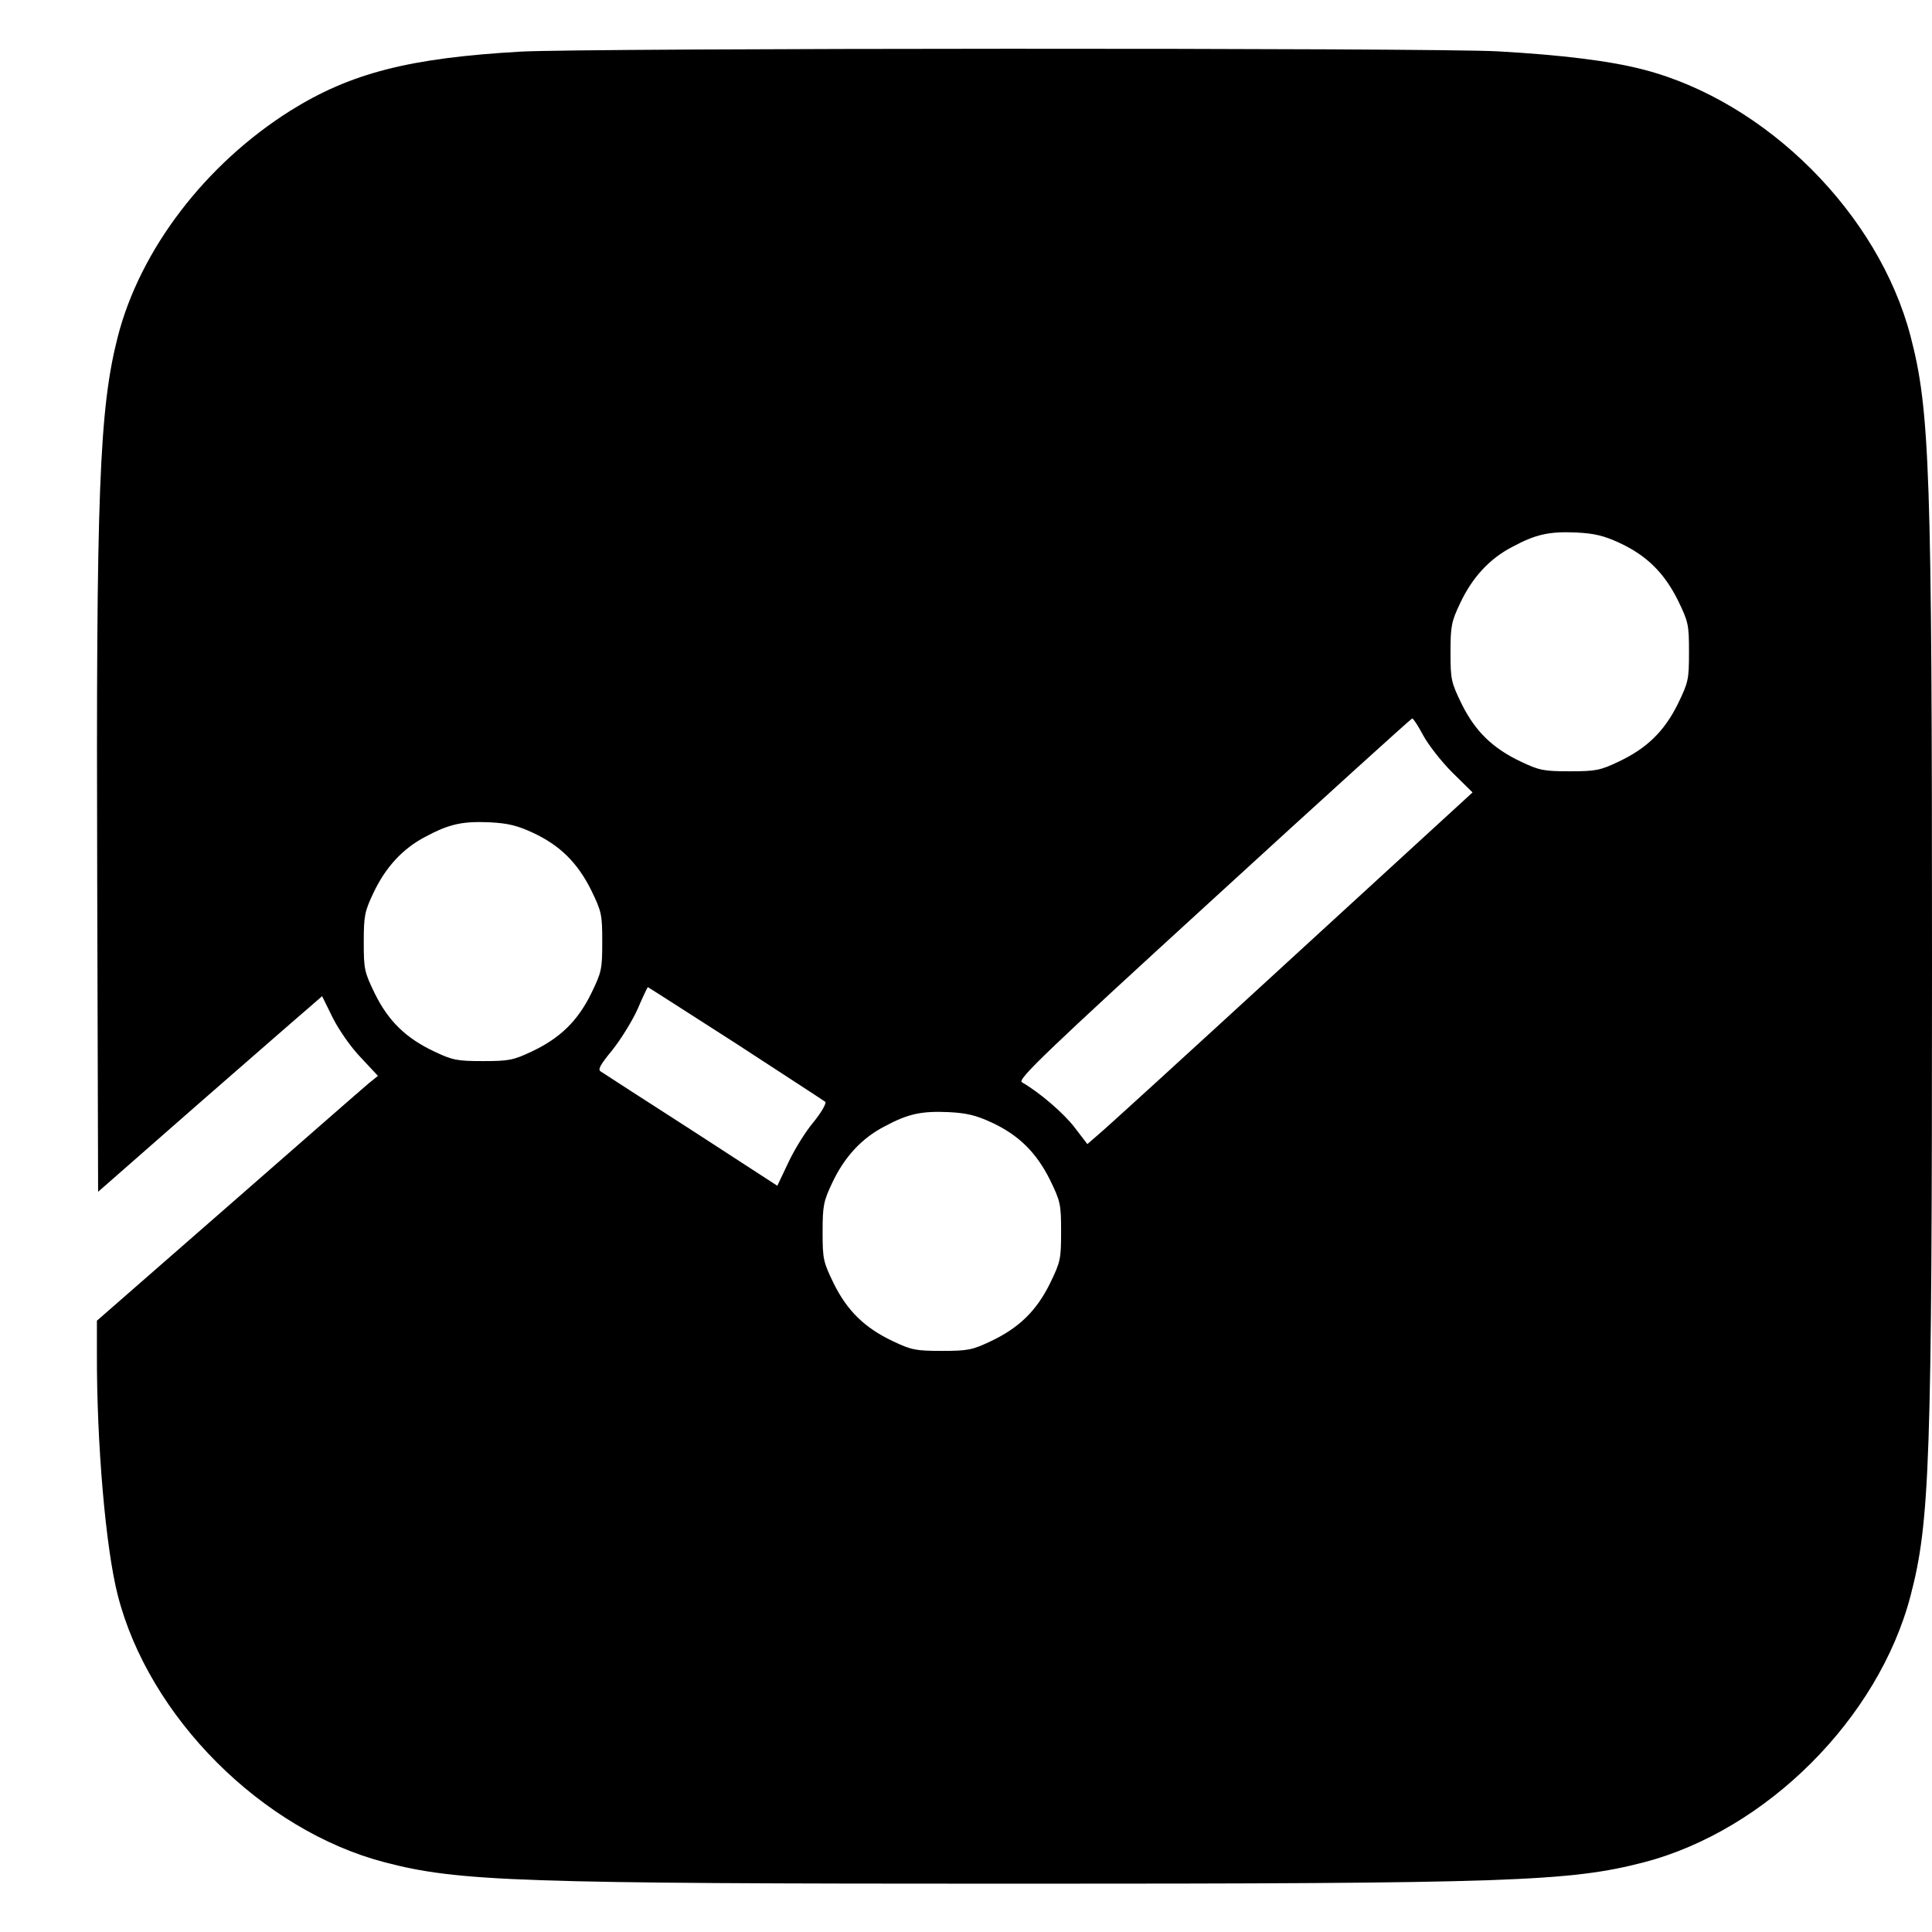 <?xml version="1.0" standalone="no"?>
<!DOCTYPE svg PUBLIC "-//W3C//DTD SVG 20010904//EN"
 "http://www.w3.org/TR/2001/REC-SVG-20010904/DTD/svg10.dtd">
<svg version="1.0" xmlns="http://www.w3.org/2000/svg"
 width="640pt" height="640pt" viewBox="0 0 640 640"
 preserveAspectRatio="xMidYMid meet">
<g transform="translate(0,640) scale(0.1,-0.1)"
fill="#000000" stroke="none">
<path d="M1725 6229 c-369 -21 -563 -71 -762 -195 -283 -178 -499 -461 -573
-750 -61 -239 -72 -511 -68 -1796 l3 -1036 325 285 c179 156 346 302 371 323
l46 40 36 -73 c21 -41 60 -97 93 -131 l56 -60 -31 -25 c-17 -14 -226 -197
-465 -406 l-435 -380 0 -105 c-1 -301 29 -648 69 -804 103 -404 478 -779 884
-885 245 -64 442 -71 2086 -71 1644 0 1840 7 2086 71 406 106 777 477 883 883
64 245 71 442 71 2086 0 1644 -7 1841 -71 2086 -106 406 -477 777 -883 883
-110 29 -271 49 -486 61 -223 12 -3015 11 -3235 -1z m3639 -1627 c91 -42 149
-100 194 -190 35 -72 37 -81 37 -172 0 -91 -2 -100 -37 -172 -45 -91 -103
-147 -196 -191 -61 -29 -76 -32 -162 -32 -86 0 -101 3 -162 32 -93 44 -151
100 -196 191 -35 72 -37 81 -37 171 0 87 3 102 32 163 40 85 97 147 172 186
78 42 122 52 213 48 61 -3 92 -11 142 -34z m-650 -637 c16 -30 59 -86 96 -123
l68 -67 -600 -550 c-330 -303 -617 -565 -638 -582 l-38 -33 -42 55 c-37 48
-116 116 -175 150 -15 9 77 98 635 608 358 328 655 597 658 597 4 0 20 -25 36
-55z m-2950 -323 c91 -42 149 -100 194 -190 35 -72 37 -81 37 -172 0 -91 -2
-100 -37 -172 -45 -91 -103 -147 -196 -191 -61 -29 -76 -32 -162 -32 -86 0
-101 3 -162 32 -93 44 -151 100 -196 191 -35 72 -37 81 -37 171 0 87 3 102 32
163 40 85 97 147 172 186 78 42 122 52 213 48 61 -3 92 -11 142 -34z m673
-698 c158 -103 292 -190 297 -194 4 -5 -13 -35 -39 -67 -27 -32 -64 -92 -84
-135 l-36 -76 -285 185 c-157 101 -292 188 -299 193 -12 6 -4 21 37 71 28 35
66 96 84 136 17 40 33 73 34 73 1 0 132 -84 291 -186z m847 -262 c91 -42 149
-100 194 -190 35 -72 37 -81 37 -172 0 -91 -2 -100 -37 -172 -45 -91 -103
-147 -196 -191 -61 -29 -76 -32 -162 -32 -86 0 -101 3 -162 32 -93 44 -151
100 -196 191 -35 72 -37 81 -37 171 0 87 3 102 32 163 40 85 97 147 172 186
78 42 122 52 213 48 61 -3 92 -11 142 -34z"/>
</g>
</svg>
